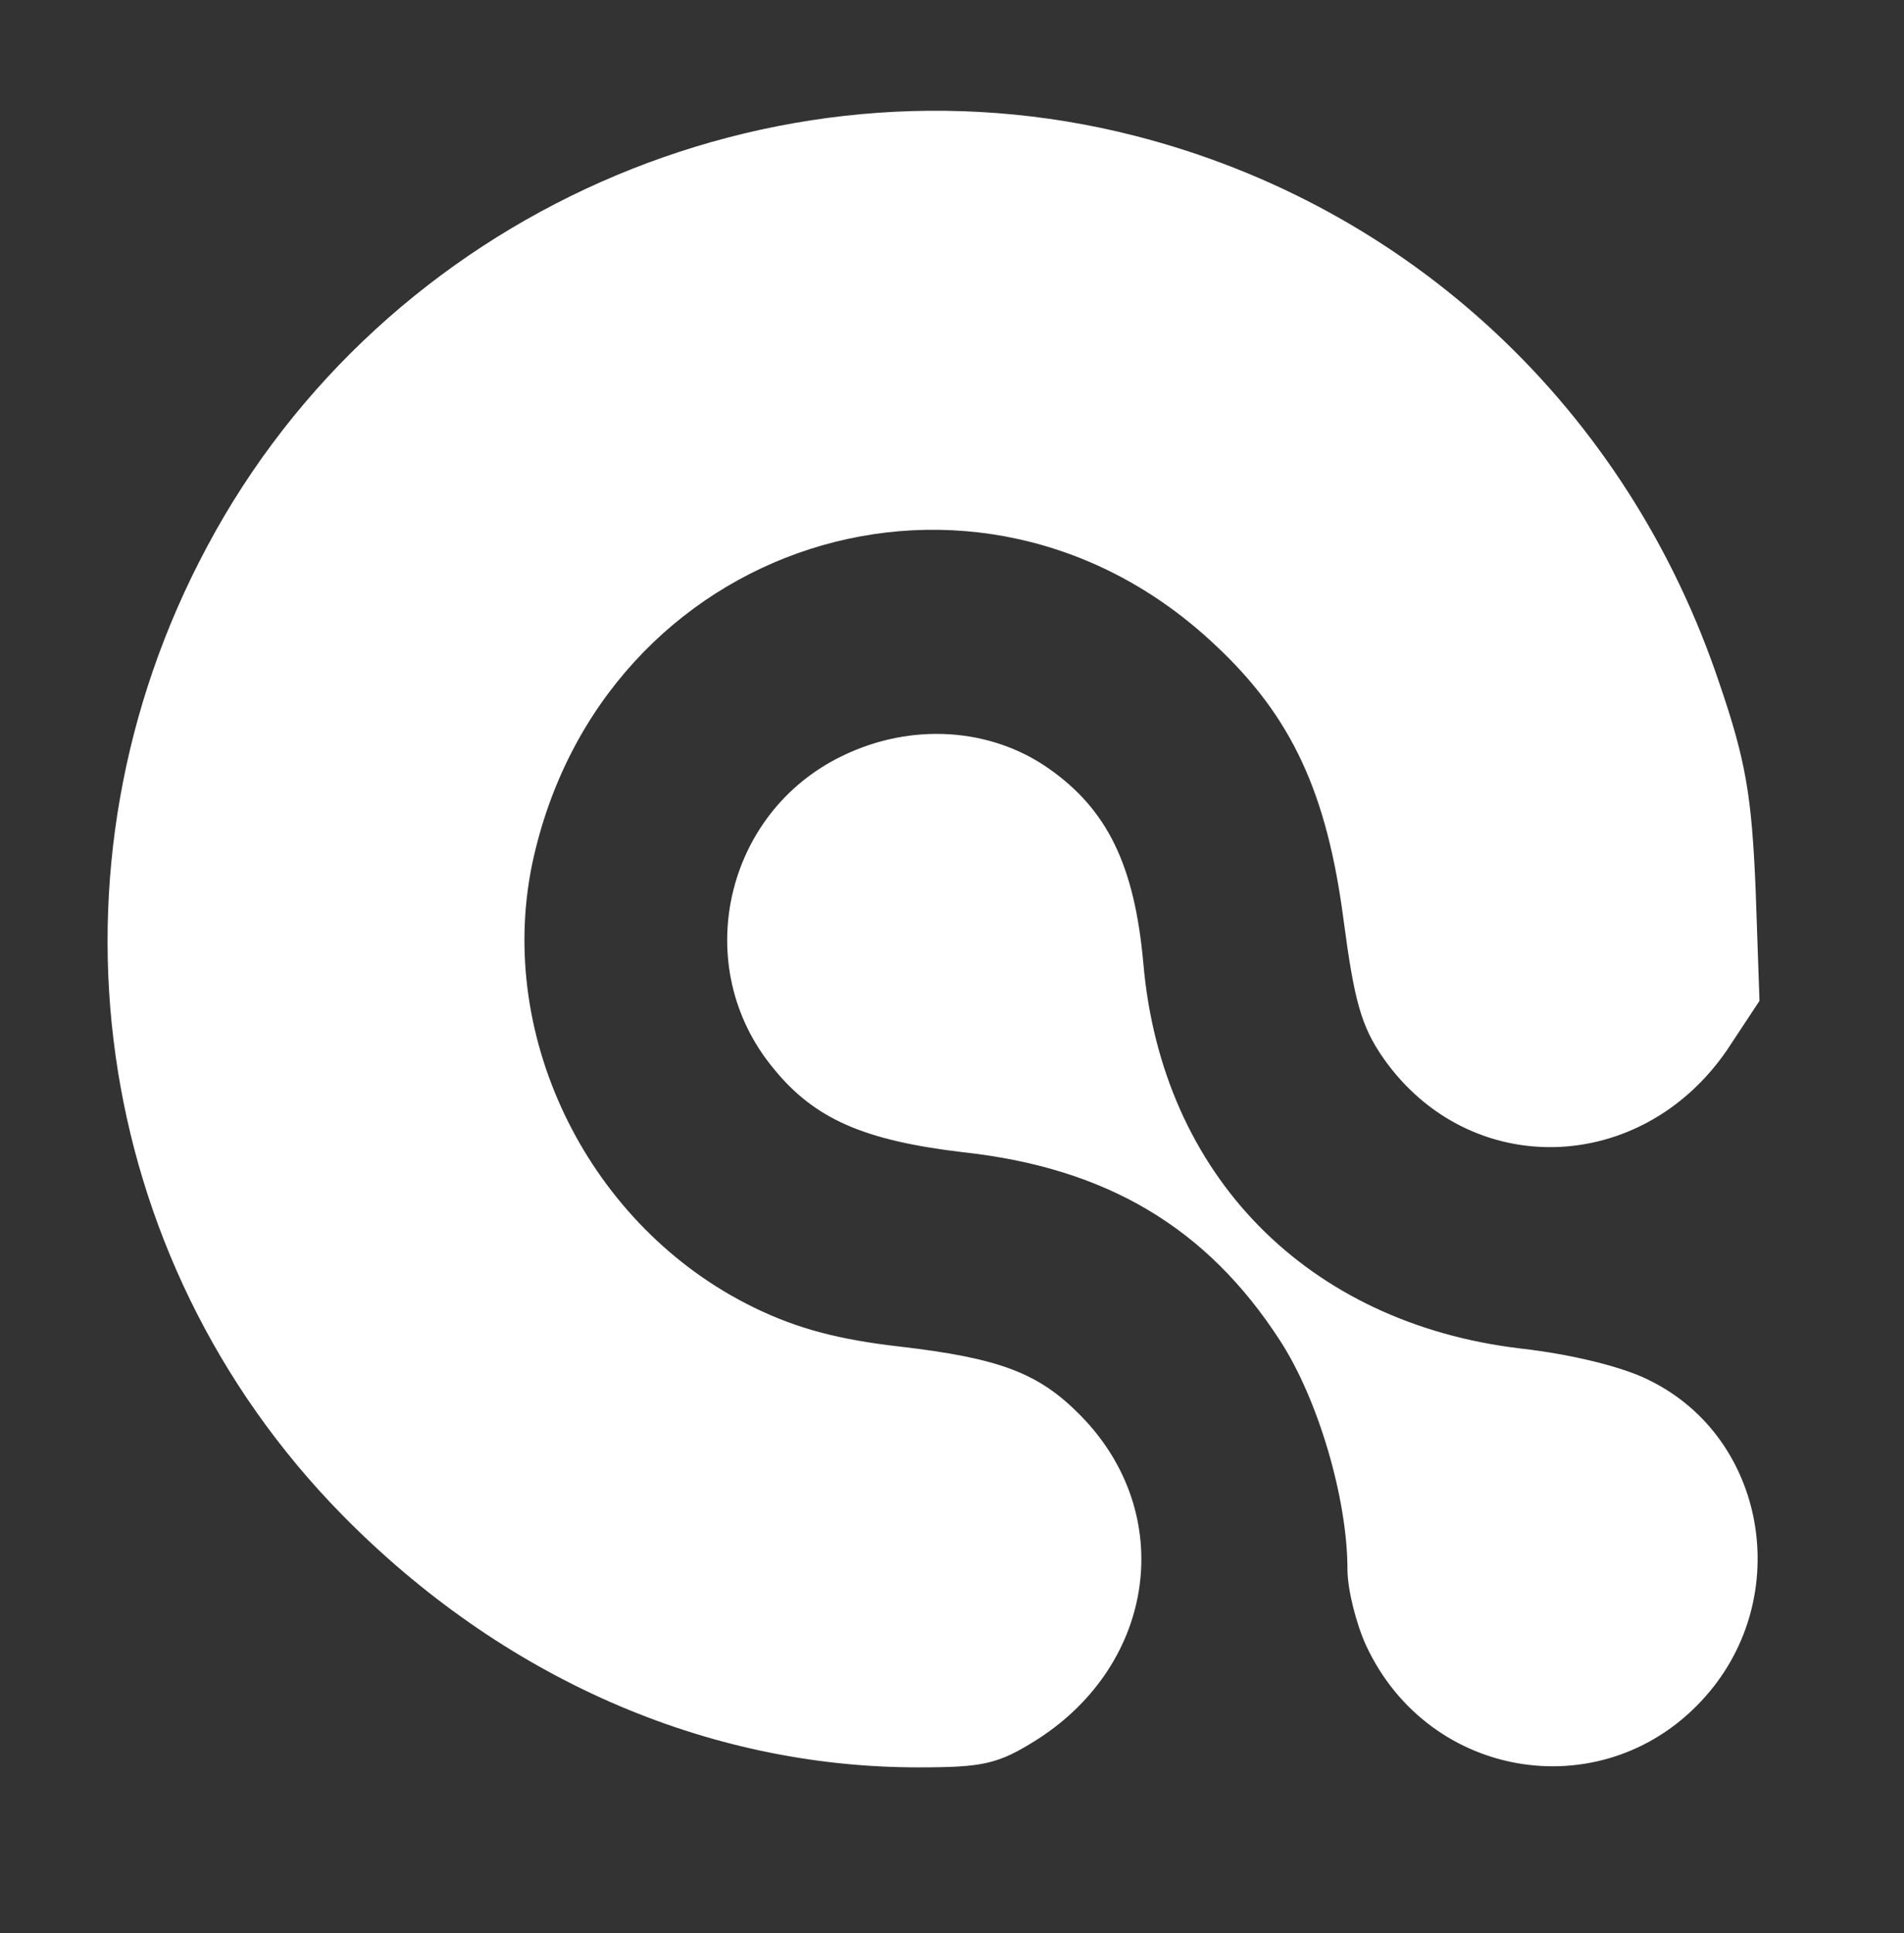 <?xml version="1.0" standalone="no"?>
<!DOCTYPE svg PUBLIC "-//W3C//DTD SVG 20010904//EN"
 "http://www.w3.org/TR/2001/REC-SVG-20010904/DTD/svg10.dtd">
<svg version="1.0" xmlns="http://www.w3.org/2000/svg"
 width="195pt" height="198pt" viewBox="0 0 195 198"
 preserveAspectRatio="xMidYMid meet">
<rect x="0" y="0" width="195" height="198" fill="#333333" stroke="none"/>
<g transform="translate(0,198) scale(0.1,-0.1)"
fill="#fff" stroke="none">
<path d="M1162 1841 c282 -72 505 -280 599 -561 27 -79 33 -115 37 -210 l4 -115
-33 -50 c-88 -129 -264 -134 -352 -9 -23 33 -30 59 -41 142 -17 130 -53 208
-131 281 -244 231 -630 107 -700 -224 -37 -179 59 -372 227 -454 45 -22 88
-33 149 -40 103 -12 143 -27 186 -71 98 -100 77 -253 -44 -331 -41 -26 -56
-29 -123 -29 -217 0 -426 92 -590 259 -258 263 -314 662 -138 991 181 340
578 516 950 421z M1074 1193 c60 -42 88 -99 97 -200 19 -217 168 -368 386
-394 53 -6 106 -19 133 -33 119 -59 147 -221 57 -323 -101 -115 -283 -88
-348 52 -10 22 -19 57 -19 78 0 72 -30 174 -69 234 -75 116 -178 177 -325
193 -101 12 -152 34 -194 86 -86 104 -50 262 71 320 70 34 151 29 211 -13z"/>
</g>
</svg>
